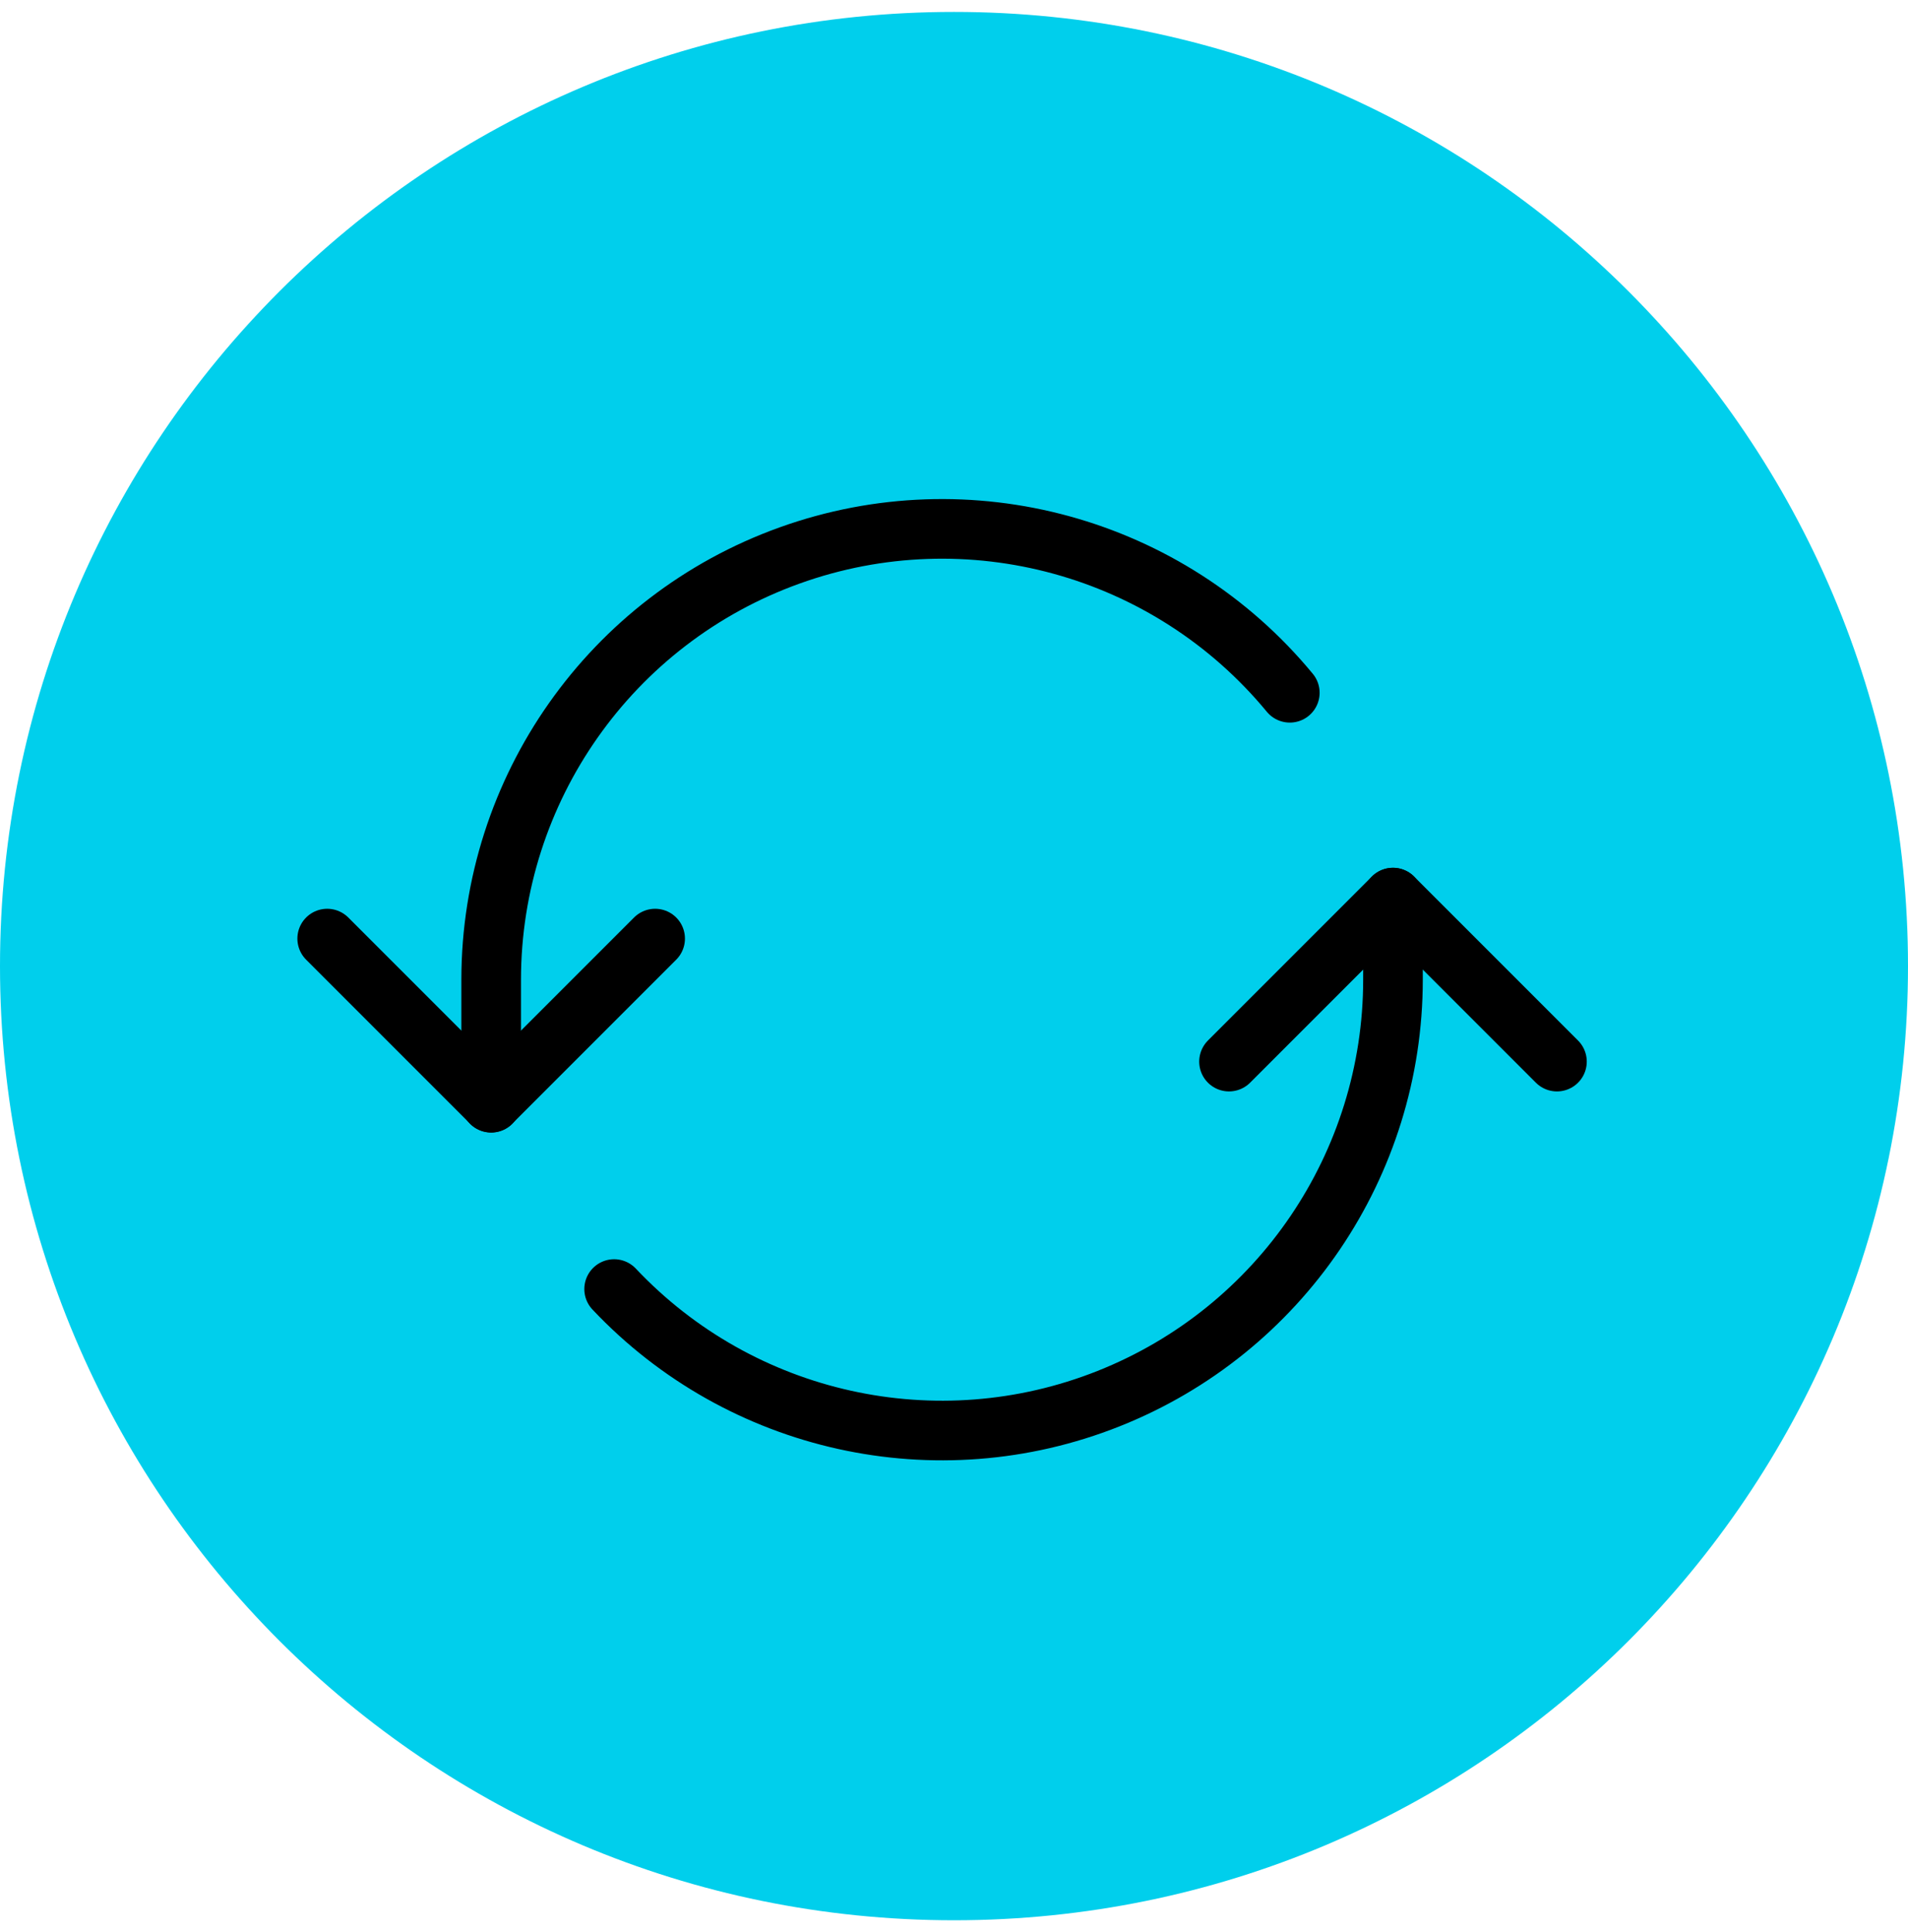 <svg width="80" height="81" viewBox="0 0 80 81" fill="none" xmlns="http://www.w3.org/2000/svg">
<path d="M0 40.5C0 18.409 17.909 0.5 40 0.5C62.091 0.5 80 18.409 80 40.5C80 62.591 62.091 80.5 40 80.5C17.909 80.5 0 62.591 0 40.5Z" fill="#00CFEC"/>
<path d="M54.08 29.042C49.003 22.893 40.615 20.59 33.11 23.285C25.606 25.979 20.599 33.093 20.594 41.066V46.229" stroke="black" stroke-width="2.5" stroke-linecap="round" stroke-linejoin="round"/>
<path d="M25.75 54.039C31.066 59.673 39.281 61.493 46.48 58.633C53.679 55.774 58.405 48.812 58.406 41.066V37.629" stroke="black" stroke-width="2.5" stroke-linecap="round" stroke-linejoin="round"/>
<path d="M13.719 39.347L20.594 46.222L27.469 39.347" stroke="black" stroke-width="2.5" stroke-linecap="round" stroke-linejoin="round"/>
<path d="M65.281 44.504L58.406 37.629L51.531 44.504" stroke="black" stroke-width="2.5" stroke-linecap="round" stroke-linejoin="round"/>
</svg>
